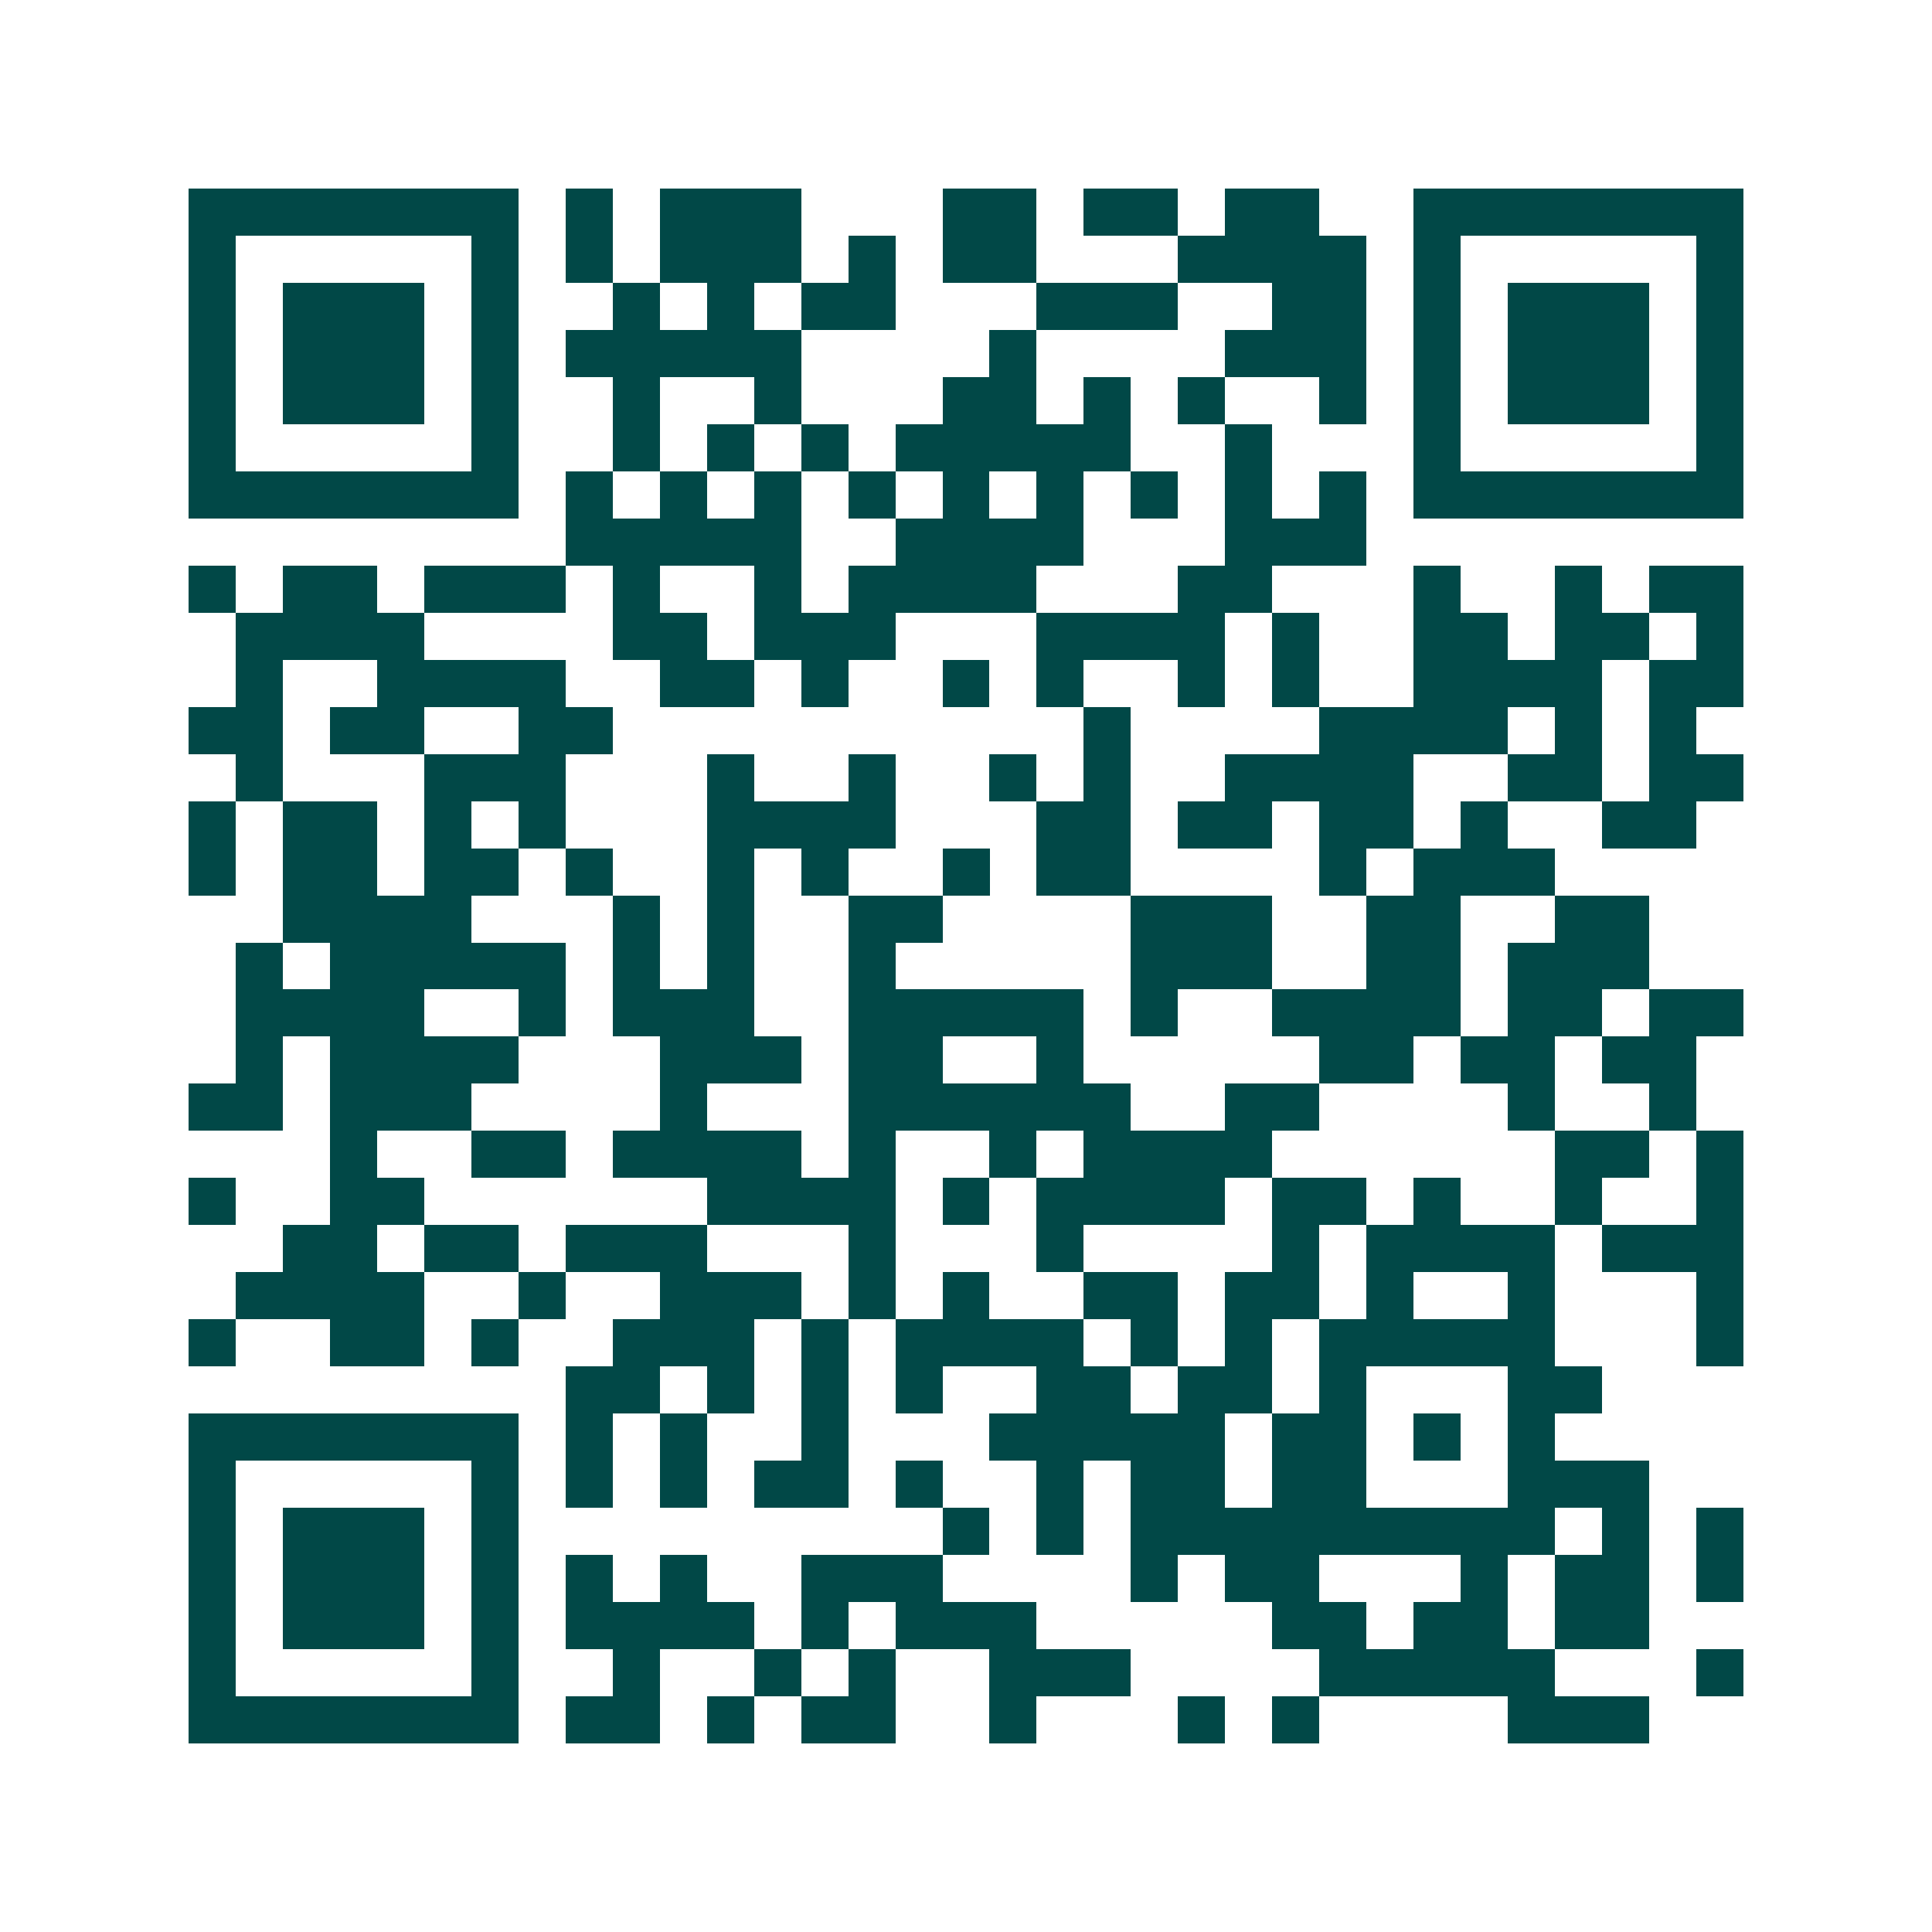<svg xmlns="http://www.w3.org/2000/svg" width="200" height="200" viewBox="0 0 41 41" shape-rendering="crispEdges"><path fill="#ffffff" d="M0 0h41v41H0z"/><path stroke="#014847" d="M4 4.5h7m1 0h1m1 0h3m3 0h2m1 0h2m1 0h2m2 0h7M4 5.5h1m5 0h1m1 0h1m1 0h3m1 0h1m1 0h2m3 0h4m1 0h1m5 0h1M4 6.5h1m1 0h3m1 0h1m2 0h1m1 0h1m1 0h2m3 0h3m2 0h2m1 0h1m1 0h3m1 0h1M4 7.5h1m1 0h3m1 0h1m1 0h5m4 0h1m4 0h3m1 0h1m1 0h3m1 0h1M4 8.5h1m1 0h3m1 0h1m2 0h1m2 0h1m3 0h2m1 0h1m1 0h1m2 0h1m1 0h1m1 0h3m1 0h1M4 9.5h1m5 0h1m2 0h1m1 0h1m1 0h1m1 0h5m2 0h1m3 0h1m5 0h1M4 10.5h7m1 0h1m1 0h1m1 0h1m1 0h1m1 0h1m1 0h1m1 0h1m1 0h1m1 0h1m1 0h7M12 11.5h5m2 0h4m3 0h3M4 12.5h1m1 0h2m1 0h3m1 0h1m2 0h1m1 0h4m3 0h2m3 0h1m2 0h1m1 0h2M5 13.5h4m4 0h2m1 0h3m3 0h4m1 0h1m2 0h2m1 0h2m1 0h1M5 14.5h1m2 0h4m2 0h2m1 0h1m2 0h1m1 0h1m2 0h1m1 0h1m2 0h4m1 0h2M4 15.5h2m1 0h2m2 0h2m10 0h1m4 0h4m1 0h1m1 0h1M5 16.5h1m3 0h3m3 0h1m2 0h1m2 0h1m1 0h1m2 0h4m2 0h2m1 0h2M4 17.5h1m1 0h2m1 0h1m1 0h1m3 0h4m3 0h2m1 0h2m1 0h2m1 0h1m2 0h2M4 18.5h1m1 0h2m1 0h2m1 0h1m2 0h1m1 0h1m2 0h1m1 0h2m4 0h1m1 0h3M6 19.5h4m3 0h1m1 0h1m2 0h2m4 0h3m2 0h2m2 0h2M5 20.5h1m1 0h5m1 0h1m1 0h1m2 0h1m5 0h3m2 0h2m1 0h3M5 21.5h4m2 0h1m1 0h3m2 0h5m1 0h1m2 0h4m1 0h2m1 0h2M5 22.5h1m1 0h4m3 0h3m1 0h2m2 0h1m5 0h2m1 0h2m1 0h2M4 23.5h2m1 0h3m4 0h1m3 0h6m2 0h2m4 0h1m2 0h1M7 24.5h1m2 0h2m1 0h4m1 0h1m2 0h1m1 0h4m6 0h2m1 0h1M4 25.5h1m2 0h2m6 0h4m1 0h1m1 0h4m1 0h2m1 0h1m2 0h1m2 0h1M6 26.5h2m1 0h2m1 0h3m3 0h1m3 0h1m4 0h1m1 0h4m1 0h3M5 27.5h4m2 0h1m2 0h3m1 0h1m1 0h1m2 0h2m1 0h2m1 0h1m2 0h1m3 0h1M4 28.5h1m2 0h2m1 0h1m2 0h3m1 0h1m1 0h4m1 0h1m1 0h1m1 0h5m3 0h1M12 29.5h2m1 0h1m1 0h1m1 0h1m2 0h2m1 0h2m1 0h1m3 0h2M4 30.5h7m1 0h1m1 0h1m2 0h1m3 0h5m1 0h2m1 0h1m1 0h1M4 31.5h1m5 0h1m1 0h1m1 0h1m1 0h2m1 0h1m2 0h1m1 0h2m1 0h2m3 0h3M4 32.5h1m1 0h3m1 0h1m9 0h1m1 0h1m1 0h9m1 0h1m1 0h1M4 33.5h1m1 0h3m1 0h1m1 0h1m1 0h1m2 0h3m4 0h1m1 0h2m3 0h1m1 0h2m1 0h1M4 34.5h1m1 0h3m1 0h1m1 0h4m1 0h1m1 0h3m5 0h2m1 0h2m1 0h2M4 35.5h1m5 0h1m2 0h1m2 0h1m1 0h1m2 0h3m4 0h5m3 0h1M4 36.5h7m1 0h2m1 0h1m1 0h2m2 0h1m3 0h1m1 0h1m4 0h3"/></svg>
